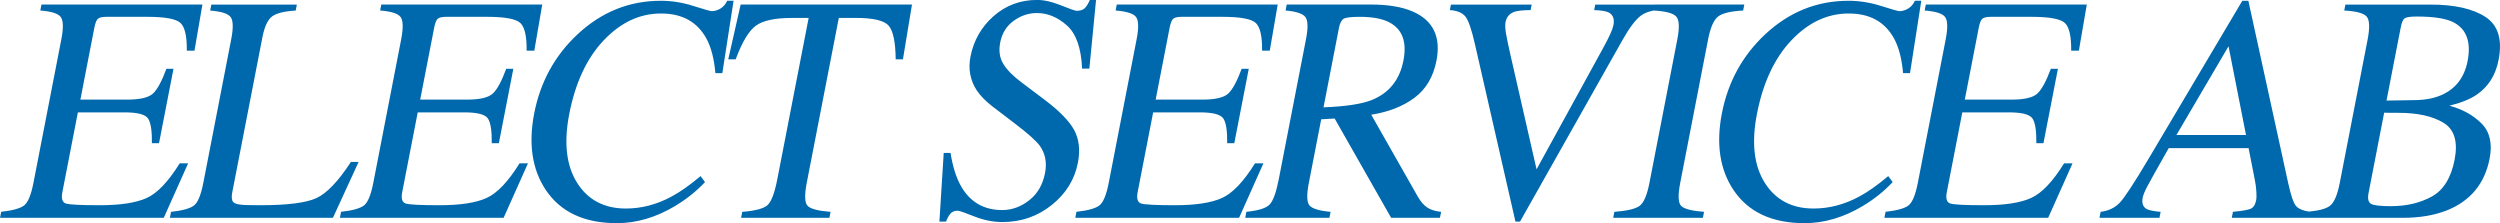 <?xml version="1.0" encoding="UTF-8"?>
<svg id="Layer_1" data-name="Layer 1" xmlns="http://www.w3.org/2000/svg" viewBox="0 0 799.63 71.38">
  <defs>
    <style>
      .cls-1 {
        fill: #0069ad;
        stroke-width: 0px;
      }
    </style>
  </defs>
  <path class="cls-1" d="M0,69.67h52.38l7.79-17.42h-2.7c-3.64,5.87-7.17,9.57-10.59,11.1-3.43,1.53-8.42,2.29-14.99,2.29-6.07,0-9.67-.18-10.82-.55-1.14-.37-1.52-1.58-1.12-3.63l4.96-25.52h14.95c4.1,0,6.59.65,7.48,1.94.88,1.29,1.3,3.93,1.25,7.93h2.27l4.63-23.81h-2.27c-1.46,3.97-2.89,6.61-4.28,7.91-1.39,1.3-4.15,1.95-8.28,1.95h-14.95l4.47-23c.26-1.34.6-2.26,1.03-2.75.43-.48,1.35-.73,2.78-.73h13.19c5.68,0,9.21.67,10.59,2,1.38,1.34,2.04,4.28,1.98,8.82h2.46l2.53-14.75H13.26l-.37,1.91c3.54.27,5.73.97,6.55,2.09.82,1.12.88,3.52.17,7.17l-8.91,45.86c-.75,3.87-1.75,6.29-2.99,7.23-1.24.95-3.68,1.63-7.33,2.03l-.37,1.91h0ZM54.35,69.67h52.14l8.21-17.87h-2.46c-4.05,6.21-7.74,10.07-11.07,11.58-3.32,1.51-9.3,2.26-17.92,2.26-2.21,0-3.71-.02-4.52-.05-.8-.03-1.55-.1-2.26-.2-1.2-.17-1.92-.58-2.15-1.23-.24-.65-.24-1.55-.02-2.69l9.63-49.54c.67-3.42,1.71-5.65,3.12-6.69,1.42-1.04,3.93-1.66,7.53-1.86l.37-1.91h-27.35l-.37,1.91c3.54.27,5.73.97,6.55,2.09.82,1.12.88,3.52.16,7.17l-8.91,45.86c-.75,3.87-1.75,6.29-2.99,7.23-1.24.95-3.68,1.63-7.33,2.03l-.37,1.91h0ZM108.7,69.67h52.38l7.79-17.42h-2.7c-3.63,5.87-7.16,9.57-10.59,11.1-3.42,1.53-8.42,2.29-14.99,2.29-6.07,0-9.67-.18-10.82-.55-1.14-.37-1.52-1.58-1.12-3.63l4.96-25.52h14.95c4.1,0,6.59.65,7.48,1.94.88,1.29,1.3,3.93,1.25,7.93h2.27l4.63-23.81h-2.27c-1.47,3.97-2.89,6.61-4.29,7.91-1.39,1.3-4.15,1.95-8.28,1.95h-14.95l4.47-23c.26-1.34.6-2.26,1.03-2.75.43-.48,1.35-.73,2.77-.73h13.2c5.68,0,9.21.67,10.59,2,1.38,1.34,2.04,4.28,1.98,8.82h2.46l2.54-14.75h-51.48l-.37,1.91c3.55.27,5.73.97,6.55,2.09.82,1.12.88,3.52.17,7.17l-8.91,45.86c-.75,3.87-1.75,6.29-2.99,7.23-1.24.95-3.68,1.63-7.32,2.03l-.37,1.91h0ZM211.33.25c-10.06,0-18.93,3.57-26.6,10.72-7.29,6.81-11.9,15.24-13.86,25.27-1.9,9.8-.67,17.97,3.7,24.52,4.75,7.08,12.32,10.62,22.73,10.62,6.34,0,12.58-1.85,18.73-5.54,3.61-2.18,6.77-4.72,9.47-7.6l-1.43-1.91c-3.47,2.92-6.56,5.1-9.27,6.54-4.73,2.55-9.6,3.83-14.61,3.83-6.94,0-12.14-2.75-15.6-8.23-3.46-5.49-4.3-12.83-2.51-22.03,1.95-10,5.62-17.85,11.04-23.56,5.42-5.71,11.51-8.56,18.3-8.56s11.55,2.65,14.5,7.96c1.54,2.82,2.5,6.53,2.9,11.12h2.22l3.6-23.16h-2.04c-.54,1.14-1.27,1.98-2.19,2.52-.92.54-1.84.81-2.76.81-.44,0-2.4-.56-5.87-1.66-3.48-1.11-6.97-1.66-10.47-1.66M232.94,18.98h2.37c2.05-5.54,4.21-9.13,6.47-10.77,2.26-1.64,6.07-2.47,11.43-2.47h5.44l-10.02,51.55c-.86,4.44-1.91,7.22-3.13,8.32-1.22,1.1-3.92,1.82-8.09,2.15l-.37,1.91h28.25l.37-1.91c-3.89-.3-6.32-.92-7.3-1.88-.98-.95-1.09-3.41-.32-7.39l10.26-52.76h5.39c5.62,0,9.14.83,10.56,2.49,1.43,1.66,2.18,5.24,2.24,10.75h2.32l2.89-17.52h-54.8l-3.97,17.52h0ZM301.85,48.93l-1.38,21.95h2.13c.29-.84.7-1.63,1.24-2.37.54-.74,1.37-1.11,2.51-1.11.47,0,2.22.6,5.25,1.81,3.03,1.21,6.04,1.81,9.04,1.81,5.96,0,11.21-1.81,15.75-5.44,4.54-3.62,7.33-8.14,8.38-13.54.78-4.03.38-7.52-1.2-10.47-1.62-2.92-4.75-6.12-9.4-9.62l-7.42-5.59c-2.78-2.08-4.74-4.08-5.88-5.99-1.14-1.88-1.46-4.14-.95-6.79.57-2.96,2.01-5.26,4.3-6.92,2.3-1.66,4.77-2.49,7.42-2.49,3.41,0,6.6,1.31,9.57,3.93,2.98,2.62,4.61,7.23,4.9,13.84h2.32l2.14-21.95h-1.99c-.47,1.11-.99,1.96-1.56,2.57-.57.6-1.46.9-2.66.9-.44,0-2.1-.58-4.99-1.74-2.88-1.16-5.43-1.74-7.64-1.74-5.36,0-10,1.73-13.93,5.18-3.92,3.46-6.39,7.79-7.4,12.99-.76,3.92-.09,7.52,2.02,10.77,1.15,1.71,2.8,3.41,4.97,5.09l7.2,5.49c4.14,3.15,6.8,5.52,7.97,7.1,1.78,2.48,2.35,5.4,1.69,8.76-.72,3.73-2.41,6.63-5.07,8.71-2.66,2.08-5.53,3.12-8.62,3.12-5.7,0-10.01-2.4-12.92-7.2-1.67-2.75-2.87-6.44-3.61-11.07h-2.22ZM343.94,69.67h52.38l7.78-17.42h-2.7c-3.63,5.87-7.16,9.57-10.59,11.1-3.42,1.53-8.42,2.29-14.99,2.29-6.07,0-9.67-.18-10.82-.55-1.14-.37-1.52-1.58-1.12-3.63l4.96-25.52h14.95c4.1,0,6.59.65,7.48,1.94.89,1.29,1.3,3.93,1.25,7.93h2.27l4.63-23.81h-2.27c-1.47,3.97-2.89,6.61-4.28,7.91-1.39,1.3-4.15,1.95-8.28,1.95h-14.95l4.47-23c.26-1.34.6-2.26,1.03-2.75.43-.48,1.35-.73,2.78-.73h13.19c5.68,0,9.21.67,10.59,2,1.38,1.34,2.04,4.28,1.98,8.82h2.46l2.54-14.75h-51.48l-.37,1.91c3.54.27,5.73.97,6.55,2.09.82,1.12.88,3.52.16,7.17l-8.91,45.86c-.75,3.87-1.75,6.29-2.99,7.23-1.24.95-3.68,1.63-7.33,2.03l-.37,1.91h0ZM423.33,34.33l4.93-25.38c.3-1.54.8-2.52,1.49-2.94.7-.42,2.42-.63,5.16-.63,4.07,0,7.22.59,9.45,1.76,4.18,2.18,5.69,6.25,4.53,12.21-1.2,6.2-4.59,10.42-10.17,12.66-3.25,1.28-8.38,2.05-15.4,2.32M398.29,69.67h26.93l.37-1.91c-3.59-.33-5.84-1.01-6.73-2.03-.89-1.02-.97-3.44-.22-7.25l3.95-20.32,4.3-.25,18.07,31.76h15.61l.37-1.91c-1.88-.2-3.37-.66-4.46-1.4-1.09-.73-2.09-1.9-3.01-3.5l-14.88-26.17c5.56-.87,10.18-2.68,13.86-5.43,3.67-2.75,6.01-6.69,7-11.82,1.49-7.64-1.03-12.88-7.54-15.73-3.43-1.51-7.94-2.26-13.52-2.26h-26.83l-.37,1.91c3.44.3,5.57,1.01,6.37,2.14.81,1.12.86,3.5.15,7.12l-8.68,44.65c-.83,4.28-1.82,7-2.96,8.17-1.14,1.17-3.61,1.93-7.4,2.3l-.37,1.91h0ZM464.08,1.46l-.34,1.76c2.3.17,3.95.84,4.93,2.02.99,1.18,2.02,4.17,3.11,8.97l12.94,56.67h1.46l32.73-57.99c2.22-3.96,4.2-6.59,5.94-7.9,1.14-.87,2.77-1.46,4.88-1.76l.34-1.76h-19.83l-.34,1.76c2.16.07,3.67.31,4.54.71,1.47.72,2.01,2.08,1.62,4.09-.15.75-.49,1.72-1.04,2.92-.55,1.19-1.29,2.65-2.23,4.36l-21.32,38.85-8.19-35.89c-.81-3.56-1.35-6.1-1.6-7.64-.25-1.54-.3-2.73-.13-3.58.32-1.67,1.31-2.78,2.96-3.32.94-.31,2.63-.48,5.06-.51l.34-1.76h-25.82ZM515.99,69.67h28.68l.37-1.91c-3.88-.3-6.32-.92-7.3-1.88-.98-.95-1.09-3.41-.32-7.39l8.91-45.86c.74-3.79,1.79-6.23,3.18-7.32,1.38-1.09,4.06-1.74,8.04-1.94l.37-1.91h-28.68l-.37,1.91c3.9.2,6.33.85,7.29,1.94.96,1.09,1.07,3.53.33,7.32l-8.91,45.86c-.77,3.97-1.84,6.43-3.19,7.39-1.35.95-4.03,1.58-8.03,1.88l-.37,1.91h0ZM591.21.25c-10.06,0-18.93,3.57-26.6,10.72-7.29,6.81-11.9,15.24-13.86,25.27-1.9,9.8-.67,17.97,3.7,24.52,4.75,7.08,12.32,10.62,22.73,10.62,6.34,0,12.58-1.85,18.73-5.54,3.61-2.18,6.77-4.72,9.47-7.6l-1.43-1.91c-3.47,2.92-6.56,5.1-9.27,6.54-4.73,2.55-9.6,3.83-14.61,3.83-6.94,0-12.14-2.75-15.6-8.23-3.46-5.49-4.3-12.83-2.51-22.03,1.95-10,5.62-17.85,11.04-23.56,5.42-5.71,11.51-8.56,18.3-8.56s11.55,2.65,14.5,7.96c1.54,2.82,2.5,6.53,2.9,11.12h2.22l3.61-23.16h-2.04c-.54,1.14-1.27,1.98-2.19,2.52-.92.54-1.84.81-2.76.81-.44,0-2.4-.56-5.87-1.66-3.48-1.11-6.97-1.66-10.47-1.66M602.73,69.67h52.38l7.79-17.42h-2.7c-3.64,5.87-7.17,9.57-10.59,11.1-3.42,1.53-8.42,2.29-14.99,2.29-6.07,0-9.67-.18-10.81-.55-1.14-.37-1.52-1.58-1.12-3.63l4.96-25.52h14.95c4.1,0,6.59.65,7.48,1.94.88,1.29,1.3,3.93,1.25,7.93h2.27l4.63-23.81h-2.27c-1.47,3.97-2.9,6.61-4.29,7.91-1.39,1.3-4.15,1.95-8.28,1.95h-14.95l4.47-23c.26-1.34.6-2.26,1.03-2.75.43-.48,1.35-.73,2.77-.73h13.19c5.68,0,9.21.67,10.59,2,1.38,1.34,2.04,4.28,1.98,8.82h2.46l2.54-14.75h-51.49l-.37,1.91c3.54.27,5.73.97,6.55,2.09.82,1.12.88,3.52.17,7.17l-8.91,45.86c-.75,3.87-1.75,6.29-2.99,7.23-1.24.95-3.68,1.63-7.33,2.03l-.37,1.91h0ZM696.13,43.19l16.67-28.39,5.59,28.39h-22.26ZM690.71,69.67l.37-1.91c-2.23-.2-3.71-.5-4.45-.9-1.19-.67-1.62-1.87-1.29-3.61.17-.87.64-2.04,1.42-3.53.78-1.49,3.08-5.6,6.91-12.35h25.54l1.95,9.91c.29,1.41.47,2.74.54,4.01.07,1.27.06,2.15-.04,2.65-.29,1.51-.89,2.45-1.78,2.83-.89.38-2.78.71-5.67.98l-.37,1.91h24.64l.37-1.91c-2.21-.33-3.7-.96-4.48-1.88-.78-.92-1.6-3.31-2.46-7.18L719.14.25h-1.93l-30.02,50.59c-4.5,7.58-7.54,12.22-9.11,13.92-1.58,1.69-3.64,2.69-6.19,2.99l-.37,1.91h19.2ZM764.76,65.95c-3.44,0-5.58-.26-6.42-.78-.85-.52-1.1-1.67-.75-3.45l4.99-25.68c.81.03,1.42.05,1.81.05h2.81c6.06,0,10.84,1.06,14.34,3.17,3.5,2.12,4.69,6.06,3.57,11.83-1.13,5.8-3.56,9.73-7.3,11.78-3.74,2.05-8.09,3.07-13.05,3.07M736.93,69.67h31.58c5.39,0,10.08-.79,14.08-2.36,7.58-3.02,12.16-8.55,13.72-16.6.93-4.79.08-8.53-2.56-11.19-2.64-2.66-6.07-4.57-10.29-5.71,3.78-.94,6.71-2.13,8.79-3.58,3.67-2.52,5.99-6.21,6.93-11.08,1.26-6.49-.13-11.05-4.17-13.71-4.04-2.66-9.94-3.98-17.69-3.98h-27.14l-.37,1.91c3.85.2,6.24.85,7.18,1.94.93,1.09,1.03,3.53.3,7.32l-8.91,45.86c-.75,3.84-1.79,6.29-3.14,7.33-1.35,1.05-3.99,1.69-7.93,1.93l-.37,1.91h0ZM772.59,32.02l-9.26.15,4.53-23.3c.32-1.65.75-2.66,1.3-3.03.54-.37,1.82-.55,3.85-.55,5.33,0,9.19.59,11.58,1.76,4.31,2.15,5.87,6.31,4.68,12.46-1.01,5.21-3.77,8.83-8.26,10.85-2.35,1.04-5.15,1.6-8.41,1.66"/>
</svg>